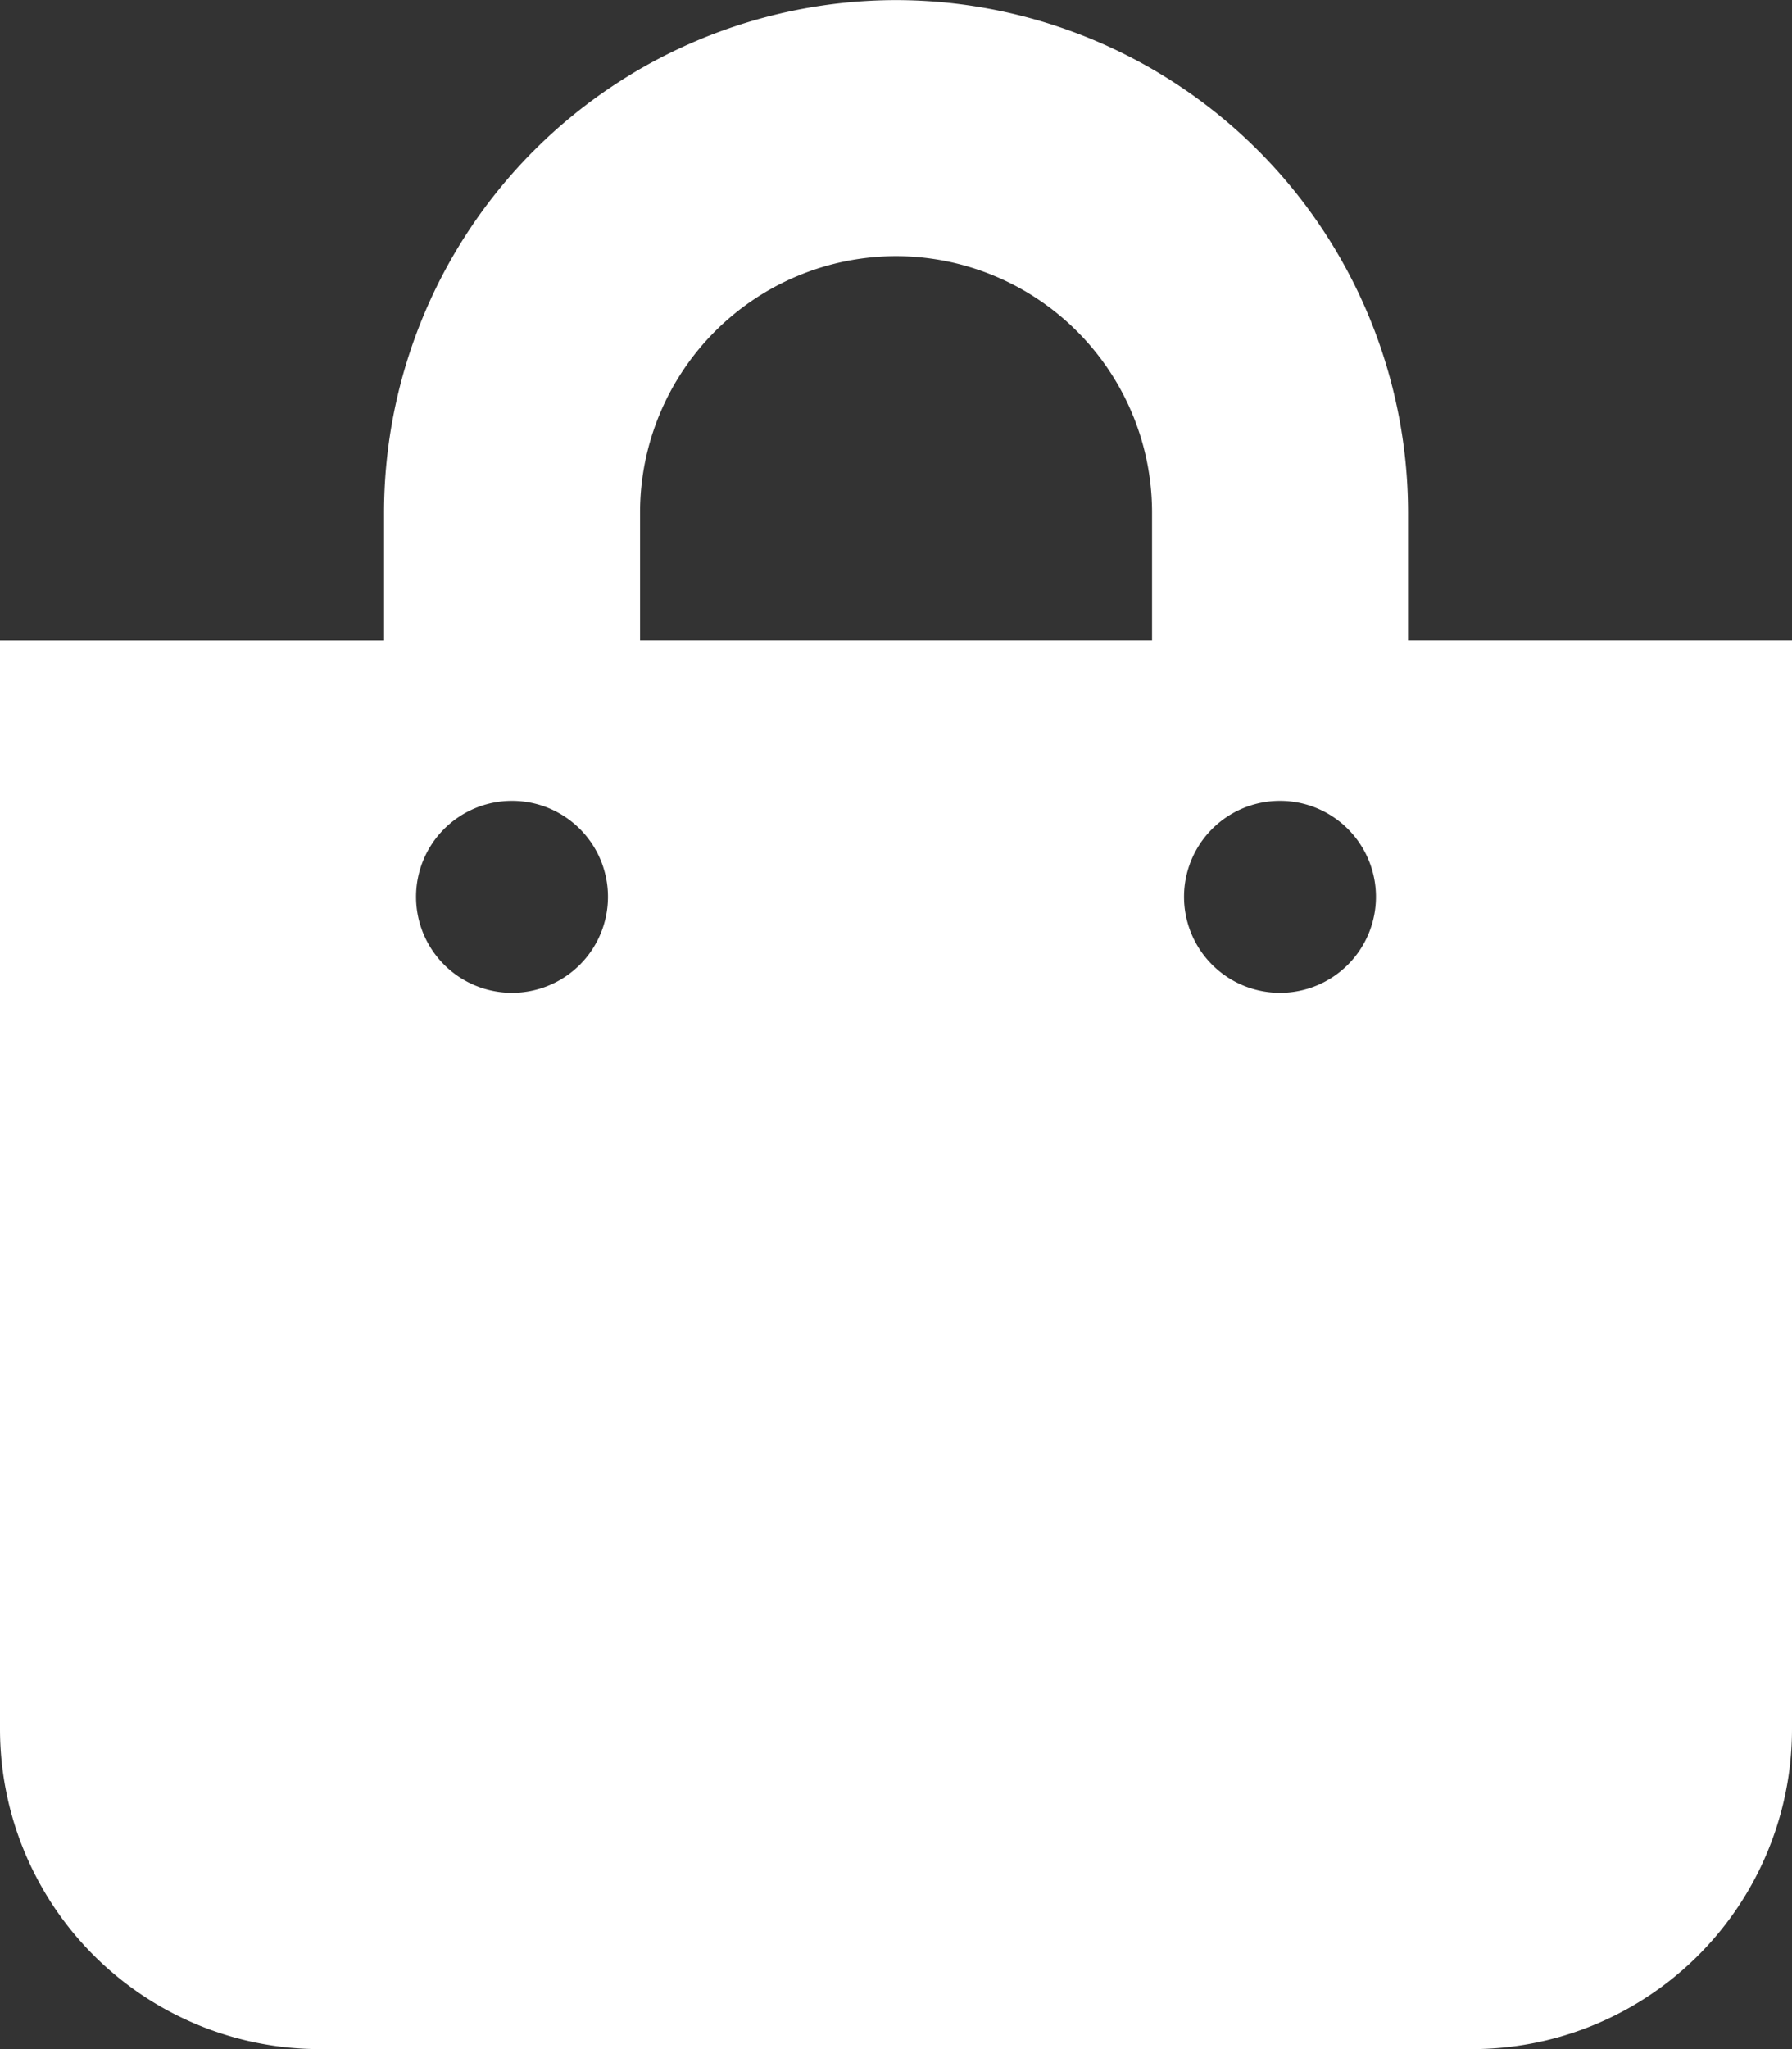 <svg xmlns="http://www.w3.org/2000/svg" width="18.375" height="21" viewBox="0 0 18.375 21">
  <rect x="0" y="0" width="18.375" height="21" fill="#333333" stroke="none"/>
  <path id="icon-cart-product" d="M14.438-11.812v-1.312a5.256,5.256,0,0,0-5.25-5.25,5.256,5.256,0,0,0-5.25,5.25v1.313H0V-.656A3.281,3.281,0,0,0,3.281,2.625H15.094A3.281,3.281,0,0,0,18.375-.656V-11.812ZM6.563-13.125A2.628,2.628,0,0,1,9.188-15.75a2.628,2.628,0,0,1,2.625,2.625v1.313H6.563ZM13.125-8.2a.984.984,0,0,1-.984-.984.984.984,0,0,1,.984-.984.984.984,0,0,1,.984.984A.984.984,0,0,1,13.125-8.2ZM5.25-8.2a.984.984,0,0,1-.984-.984.984.984,0,0,1,.984-.984.984.984,0,0,1,.984.984A.984.984,0,0,1,5.25-8.2Z" transform="translate(0 18.375)" fill="#fff"/>
</svg>
